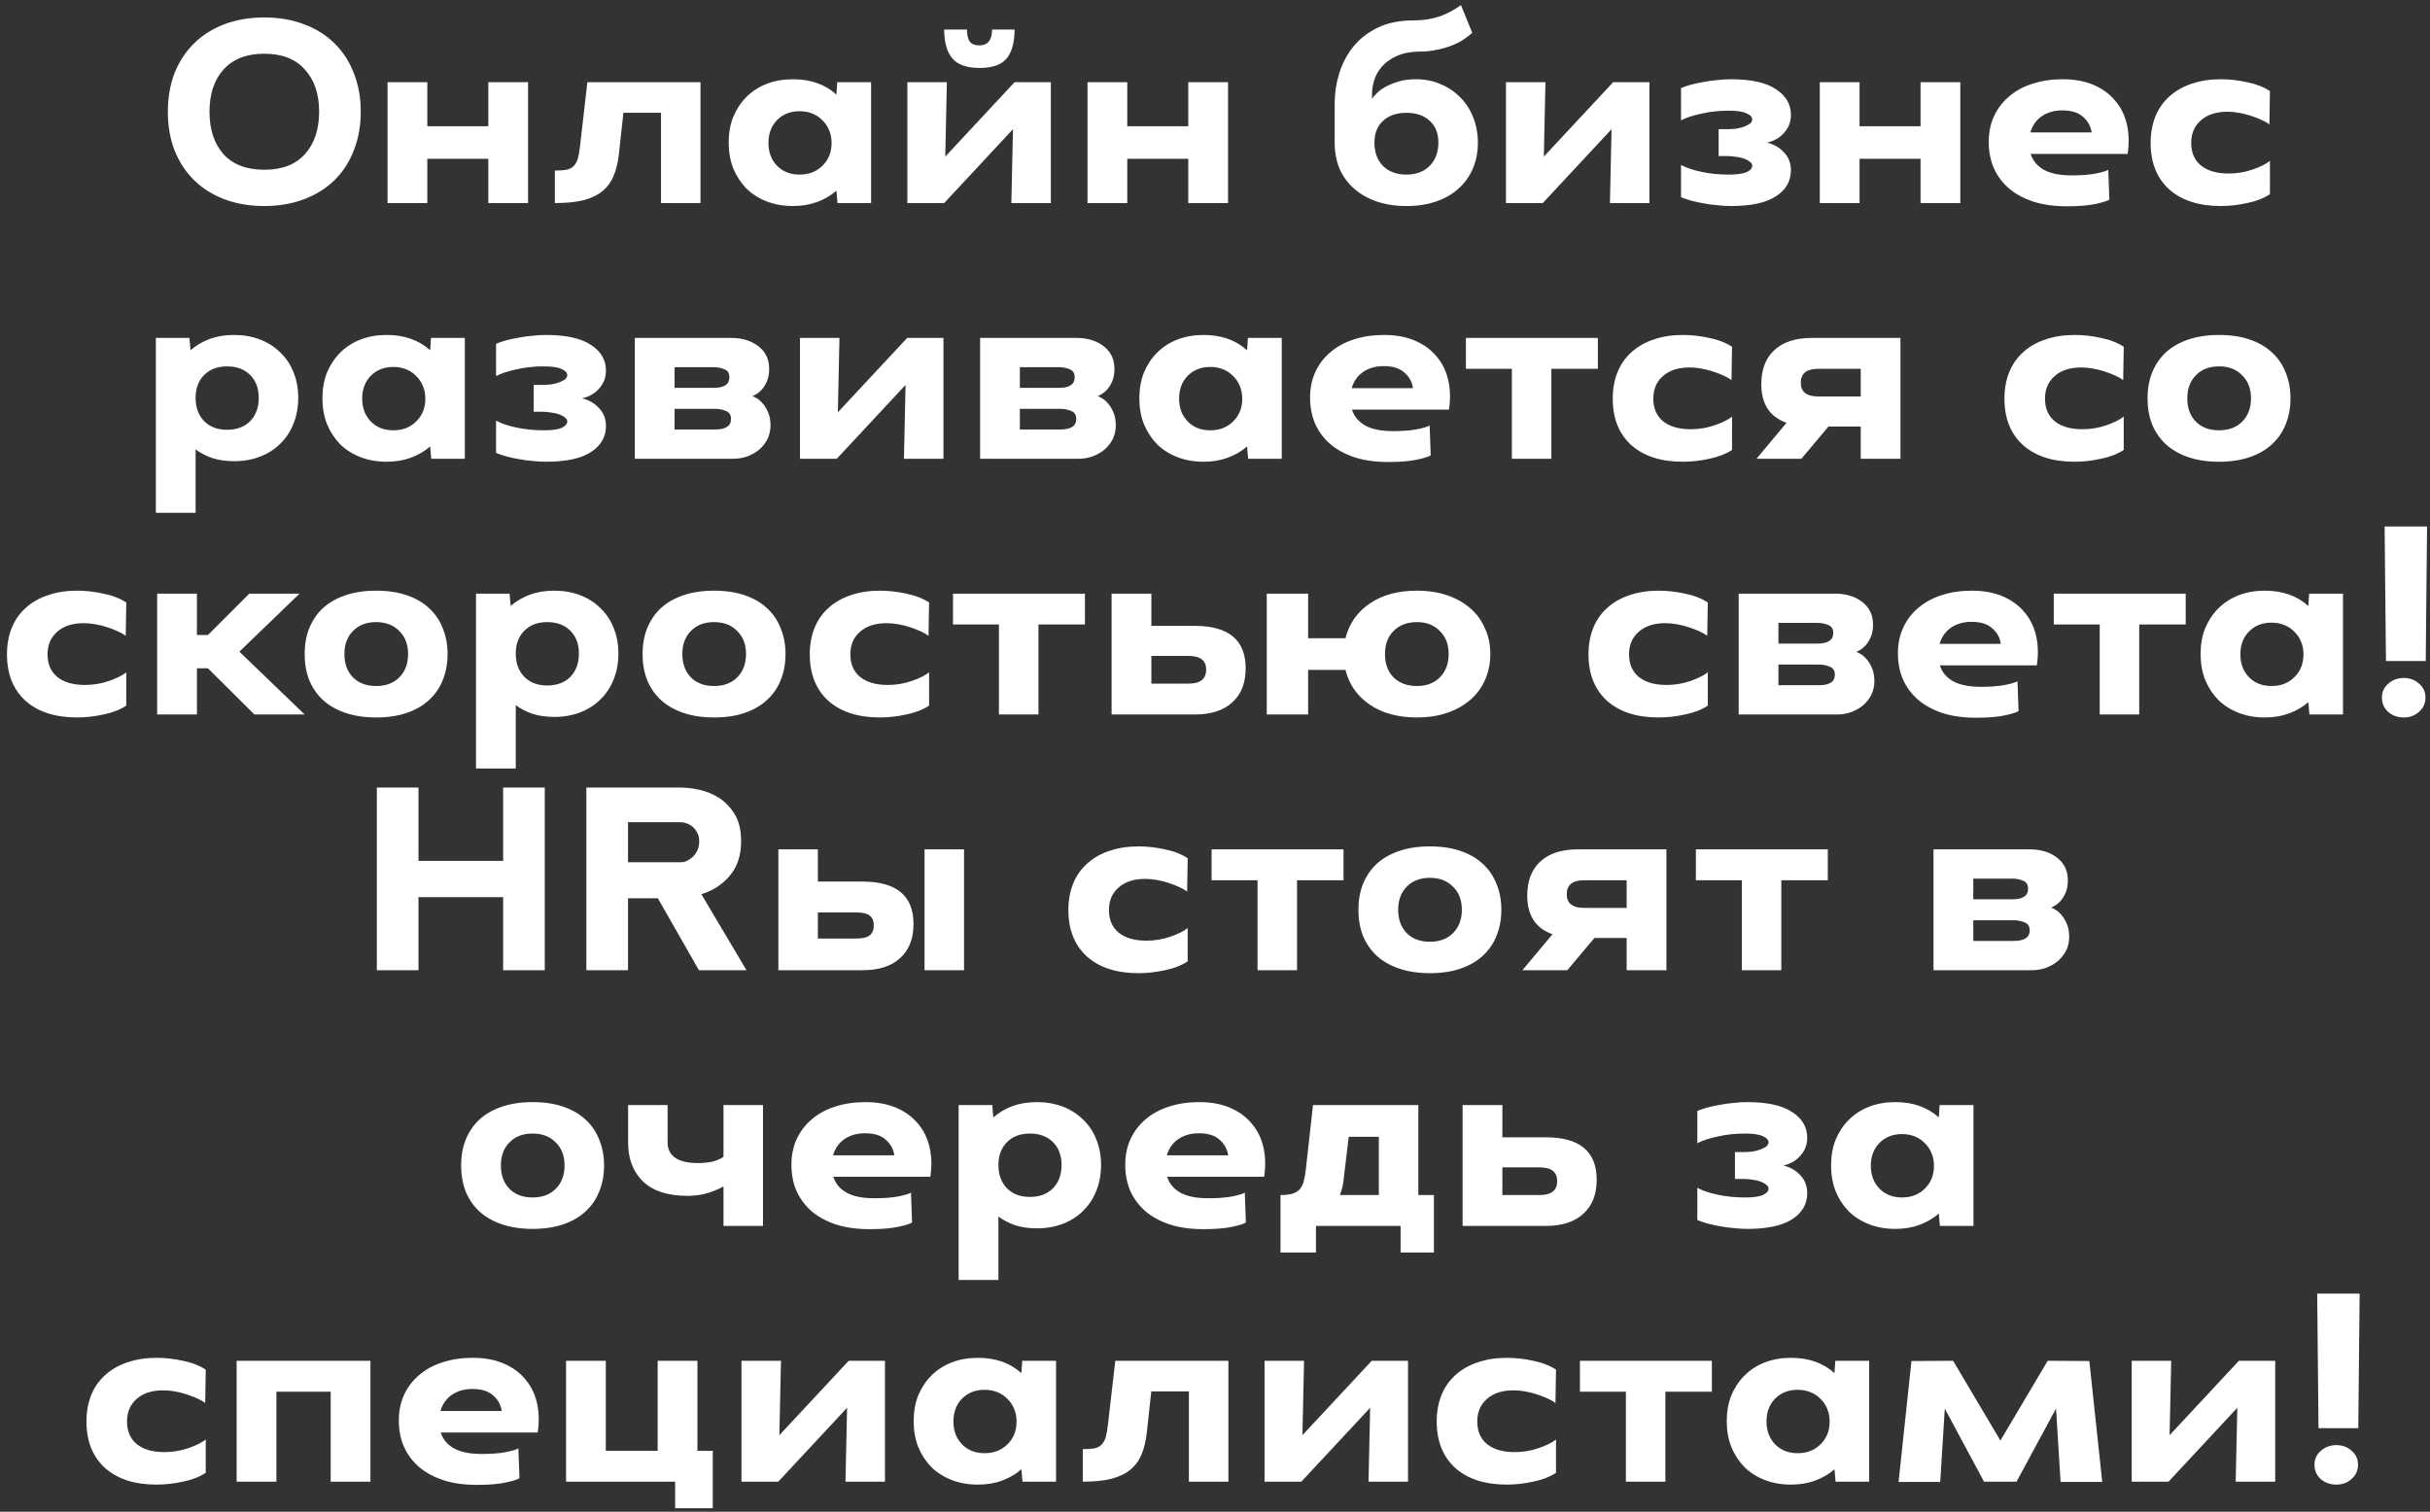 <?xml version="1.0" encoding="UTF-8"?> <svg xmlns="http://www.w3.org/2000/svg" width="323" height="201" viewBox="0 0 323 201" fill="none"><rect x="0" y="0" width="323" height="201" fill="#333333" stroke="none"/> <path d="M22.311 14.857C22.311 12.976 22.609 11.262 23.204 9.714C23.823 8.167 24.692 6.845 25.811 5.75C26.93 4.655 28.276 3.81 29.847 3.214C31.442 2.619 33.204 2.321 35.133 2.321C37.062 2.321 38.812 2.619 40.383 3.214C41.978 3.81 43.335 4.655 44.454 5.75C45.573 6.845 46.431 8.167 47.026 9.714C47.645 11.262 47.954 12.976 47.954 14.857C47.954 16.738 47.645 18.452 47.026 20C46.431 21.548 45.573 22.869 44.454 23.964C43.335 25.059 41.978 25.905 40.383 26.5C38.812 27.095 37.062 27.393 35.133 27.393C33.204 27.393 31.442 27.095 29.847 26.5C28.276 25.905 26.93 25.059 25.811 23.964C24.692 22.869 23.823 21.548 23.204 20C22.609 18.452 22.311 16.738 22.311 14.857ZM27.847 14.857C27.847 17.214 28.466 19.095 29.704 20.5C30.966 21.881 32.776 22.571 35.133 22.571C37.49 22.571 39.288 21.881 40.526 20.5C41.788 19.095 42.419 17.214 42.419 14.857C42.419 12.5 41.788 10.631 40.526 9.25C39.288 7.845 37.49 7.143 35.133 7.143C32.776 7.143 30.966 7.845 29.704 9.25C28.466 10.631 27.847 12.5 27.847 14.857ZM51.513 10.929H56.799V16.786H64.906V10.929H70.192V27H64.906V21.107H56.799V27H51.513V10.929ZM93.112 27H87.862V15H82.862L82.255 20.571C82.136 21.619 81.91 22.548 81.576 23.357C81.267 24.143 80.79 24.809 80.148 25.357C79.505 25.905 78.66 26.321 77.612 26.607C76.588 26.869 75.302 27 73.755 27V22.679C74.398 22.679 74.921 22.643 75.326 22.571C75.731 22.476 76.04 22.309 76.255 22.071C76.493 21.833 76.671 21.524 76.79 21.143C76.91 20.738 77.005 20.226 77.076 19.607L78.076 10.929H93.112V27ZM111.178 25.357C110.44 26 109.583 26.5 108.607 26.857C107.655 27.214 106.583 27.393 105.393 27.393C104.131 27.393 102.976 27.191 101.928 26.786C100.881 26.381 99.976 25.809 99.214 25.071C98.476 24.309 97.893 23.417 97.464 22.393C97.059 21.345 96.857 20.202 96.857 18.964C96.857 17.702 97.059 16.559 97.464 15.536C97.893 14.512 98.476 13.631 99.214 12.893C99.976 12.131 100.881 11.548 101.928 11.143C102.976 10.738 104.131 10.536 105.393 10.536C107.75 10.536 109.678 11.214 111.178 12.571L111.286 10.929H115.786V27H111.321L111.178 25.357ZM102.143 19C102.143 20.238 102.524 21.25 103.286 22.036C104.048 22.821 105.048 23.214 106.286 23.214C107.524 23.214 108.536 22.821 109.321 22.036C110.131 21.25 110.536 20.238 110.536 19C110.536 18.381 110.428 17.821 110.214 17.321C110 16.798 109.702 16.357 109.321 16C108.964 15.619 108.524 15.321 108 15.107C107.476 14.893 106.905 14.786 106.286 14.786C105.071 14.786 104.071 15.179 103.286 15.964C102.524 16.75 102.143 17.762 102.143 19ZM131.86 3.929H134.86C134.86 5.619 134.515 6.893 133.824 7.75C133.134 8.607 131.931 9.036 130.217 9.036C128.503 9.036 127.289 8.607 126.574 7.75C125.86 6.893 125.503 5.619 125.503 3.929H128.539C128.539 4.69 128.669 5.238 128.931 5.571C129.193 5.881 129.61 6.036 130.181 6.036C131.3 6.036 131.86 5.333 131.86 3.929ZM125.503 27H120.61V10.929H125.86L125.646 20.821L134.86 10.929H139.681V27H134.431L134.646 17.179L125.503 27ZM144.554 10.929H149.839V16.786H157.947V10.929H163.232V27H157.947V21.107H149.839V27H144.554V10.929ZM188.157 10.536C189.371 10.536 190.478 10.75 191.478 11.179C192.502 11.607 193.383 12.202 194.121 12.964C194.859 13.702 195.43 14.595 195.835 15.643C196.24 16.667 196.442 17.786 196.442 19C196.442 20.238 196.216 21.381 195.764 22.429C195.335 23.452 194.704 24.333 193.871 25.071C193.061 25.809 192.073 26.381 190.907 26.786C189.74 27.191 188.418 27.393 186.942 27.393C185.49 27.393 184.168 27.191 182.978 26.786C181.811 26.381 180.811 25.809 179.978 25.071C179.145 24.333 178.502 23.452 178.049 22.429C177.621 21.381 177.407 20.226 177.407 18.964V13.714C177.407 12.381 177.609 11.059 178.014 9.75C178.418 8.44 179.038 7.262 179.871 6.214C180.728 5.167 181.811 4.321 183.121 3.679C184.454 3.036 186.038 2.714 187.871 2.714C189.157 2.714 190.323 2.536 191.371 2.179C192.418 1.798 193.359 1.298 194.192 0.679L195.692 4.357C195.192 4.81 194.657 5.202 194.085 5.536C193.514 5.845 192.918 6.095 192.299 6.286C191.704 6.476 191.109 6.619 190.514 6.714C189.942 6.81 189.407 6.857 188.907 6.857C187.573 6.857 186.478 7.06 185.621 7.464C184.788 7.845 184.121 8.333 183.621 8.929C183.145 9.5 182.811 10.119 182.621 10.786C182.454 11.429 182.371 12 182.371 12.5V13.179C182.442 13.012 182.621 12.786 182.907 12.5C183.192 12.191 183.573 11.893 184.049 11.607C184.549 11.321 185.145 11.071 185.835 10.857C186.526 10.643 187.299 10.536 188.157 10.536ZM186.942 23.214C188.228 23.214 189.252 22.833 190.014 22.071C190.799 21.286 191.192 20.25 191.192 18.964C191.192 17.726 190.811 16.762 190.049 16.071C189.288 15.357 188.252 15 186.942 15C185.633 15 184.597 15.357 183.835 16.071C183.073 16.762 182.692 17.726 182.692 18.964C182.692 20.25 183.073 21.286 183.835 22.071C184.621 22.833 185.657 23.214 186.942 23.214ZM205.067 27H200.174V10.929H205.424L205.21 20.821L214.424 10.929H219.245V27H213.995L214.21 17.179L205.067 27ZM223.445 21.929C224.135 22.309 225.052 22.619 226.195 22.857C227.338 23.095 228.528 23.214 229.766 23.214C230.861 23.214 231.659 23.107 232.159 22.893C232.659 22.655 232.909 22.369 232.909 22.036C232.909 21.845 232.814 21.679 232.623 21.536C232.433 21.369 232.183 21.226 231.873 21.107C231.564 20.988 231.207 20.905 230.802 20.857C230.397 20.786 229.992 20.75 229.588 20.75H228.445V17.179H229.588C229.992 17.179 230.397 17.155 230.802 17.107C231.207 17.036 231.564 16.941 231.873 16.821C232.183 16.702 232.433 16.571 232.623 16.429C232.814 16.262 232.909 16.083 232.909 15.893C232.909 15.559 232.659 15.286 232.159 15.071C231.683 14.833 230.885 14.714 229.766 14.714C228.504 14.714 227.302 14.845 226.159 15.107C225.04 15.345 224.135 15.643 223.445 16V11.714C223.826 11.548 224.278 11.393 224.802 11.25C225.326 11.107 225.885 10.988 226.48 10.893C227.076 10.774 227.683 10.691 228.302 10.643C228.921 10.571 229.516 10.536 230.088 10.536C232.754 10.536 234.742 10.976 236.052 11.857C237.385 12.714 238.052 13.857 238.052 15.286C238.052 16.191 237.754 16.976 237.159 17.643C236.588 18.309 235.826 18.75 234.873 18.964C235.778 19.179 236.528 19.607 237.123 20.25C237.742 20.893 238.052 21.691 238.052 22.643C238.052 24.095 237.385 25.25 236.052 26.107C234.742 26.964 232.754 27.393 230.088 27.393C229.516 27.393 228.909 27.357 228.266 27.286C227.647 27.238 227.04 27.155 226.445 27.036C225.873 26.941 225.326 26.821 224.802 26.679C224.278 26.536 223.826 26.381 223.445 26.214V21.929ZM241.89 10.929H247.175V16.786H255.282V10.929H260.568V27H255.282V21.107H247.175V27H241.89V10.929ZM269.916 20.464C270.202 21.369 270.785 22.071 271.666 22.571C272.571 23.071 273.809 23.321 275.38 23.321C276.642 23.321 277.714 23.238 278.595 23.071C279.499 22.881 280.047 22.714 280.237 22.571L280.38 26.536C280.166 26.702 279.571 26.893 278.595 27.107C277.642 27.321 276.345 27.429 274.702 27.429C273.059 27.429 271.595 27.226 270.309 26.821C269.023 26.393 267.94 25.809 267.059 25.071C266.178 24.309 265.499 23.405 265.023 22.357C264.571 21.309 264.345 20.143 264.345 18.857C264.345 17.595 264.583 16.452 265.059 15.429C265.535 14.405 266.202 13.536 267.059 12.821C267.916 12.083 268.94 11.524 270.13 11.143C271.345 10.738 272.69 10.536 274.166 10.536C275.737 10.536 277.106 10.786 278.273 11.286C279.44 11.786 280.392 12.476 281.13 13.357C281.892 14.238 282.416 15.286 282.702 16.5C282.987 17.714 283.023 19.036 282.809 20.464H269.916ZM278.023 17.607C277.904 16.774 277.523 16.083 276.88 15.536C276.261 14.964 275.345 14.679 274.13 14.679C273.059 14.679 272.142 14.941 271.38 15.464C270.642 15.988 270.142 16.702 269.88 17.607H278.023ZM301.724 25.821C300.89 26.369 299.878 26.762 298.688 27C297.497 27.262 296.331 27.393 295.188 27.393C292.283 27.393 289.997 26.655 288.331 25.179C286.688 23.679 285.866 21.619 285.866 19C285.866 17.691 286.081 16.512 286.509 15.464C286.938 14.417 287.557 13.536 288.366 12.821C289.176 12.083 290.152 11.524 291.295 11.143C292.462 10.738 293.759 10.536 295.188 10.536C296.331 10.536 297.497 10.667 298.688 10.929C299.878 11.167 300.89 11.559 301.724 12.107L301.652 16.536C301.366 16.321 301.009 16.119 300.581 15.929C300.152 15.738 299.688 15.559 299.188 15.393C298.688 15.226 298.164 15.095 297.616 15C297.093 14.905 296.581 14.857 296.081 14.857C294.581 14.857 293.402 15.238 292.545 16C291.688 16.738 291.259 17.738 291.259 19C291.259 20.286 291.688 21.286 292.545 22C293.426 22.714 294.652 23.071 296.224 23.071C297.343 23.071 298.414 22.893 299.438 22.536C300.462 22.179 301.224 21.798 301.724 21.393V25.821ZM25.322 46.571C26.06 45.929 26.905 45.429 27.858 45.071C28.834 44.714 29.917 44.536 31.108 44.536C32.369 44.536 33.524 44.738 34.572 45.143C35.619 45.548 36.512 46.119 37.25 46.857C38.012 47.571 38.596 48.441 39 49.464C39.429 50.488 39.643 51.631 39.643 52.893C39.643 54.155 39.429 55.309 39 56.357C38.596 57.381 38.012 58.262 37.25 59C36.512 59.738 35.619 60.309 34.572 60.714C33.524 61.119 32.369 61.321 31.108 61.321C30.084 61.321 29.143 61.191 28.286 60.929C27.429 60.643 26.667 60.25 26 59.75V68.179H20.715V44.929H25.179L25.322 46.571ZM34.393 52.893C34.393 51.631 34.012 50.619 33.25 49.857C32.488 49.095 31.465 48.714 30.179 48.714C28.917 48.714 27.905 49.095 27.143 49.857C26.381 50.619 26 51.631 26 52.893C26 54.179 26.381 55.214 27.143 56C27.905 56.762 28.917 57.143 30.179 57.143C31.465 57.143 32.488 56.762 33.25 56C34.012 55.214 34.393 54.179 34.393 52.893ZM57.178 59.357C56.44 60 55.583 60.5 54.607 60.857C53.655 61.214 52.583 61.393 51.393 61.393C50.131 61.393 48.976 61.191 47.928 60.786C46.881 60.381 45.976 59.809 45.214 59.071C44.476 58.309 43.893 57.417 43.464 56.393C43.059 55.345 42.857 54.202 42.857 52.964C42.857 51.702 43.059 50.559 43.464 49.536C43.893 48.512 44.476 47.631 45.214 46.893C45.976 46.131 46.881 45.548 47.928 45.143C48.976 44.738 50.131 44.536 51.393 44.536C53.75 44.536 55.678 45.214 57.178 46.571L57.286 44.929H61.786V61H57.321L57.178 59.357ZM48.143 53C48.143 54.238 48.524 55.25 49.286 56.036C50.047 56.821 51.047 57.214 52.286 57.214C53.524 57.214 54.536 56.821 55.321 56.036C56.131 55.25 56.536 54.238 56.536 53C56.536 52.381 56.428 51.821 56.214 51.321C56 50.798 55.702 50.357 55.321 50C54.964 49.619 54.524 49.321 54 49.107C53.476 48.893 52.905 48.786 52.286 48.786C51.071 48.786 50.071 49.179 49.286 49.964C48.524 50.75 48.143 51.762 48.143 53ZM65.937 55.929C66.627 56.309 67.544 56.619 68.687 56.857C69.83 57.095 71.02 57.214 72.258 57.214C73.354 57.214 74.151 57.107 74.651 56.893C75.151 56.655 75.401 56.369 75.401 56.036C75.401 55.845 75.306 55.679 75.115 55.536C74.925 55.369 74.675 55.226 74.365 55.107C74.056 54.988 73.699 54.905 73.294 54.857C72.889 54.786 72.485 54.75 72.08 54.75H70.937V51.179H72.08C72.485 51.179 72.889 51.155 73.294 51.107C73.699 51.036 74.056 50.941 74.365 50.821C74.675 50.702 74.925 50.571 75.115 50.429C75.306 50.262 75.401 50.083 75.401 49.893C75.401 49.559 75.151 49.286 74.651 49.071C74.175 48.833 73.377 48.714 72.258 48.714C70.996 48.714 69.794 48.845 68.651 49.107C67.532 49.345 66.627 49.643 65.937 50V45.714C66.318 45.548 66.77 45.393 67.294 45.25C67.818 45.107 68.377 44.988 68.973 44.893C69.568 44.774 70.175 44.691 70.794 44.643C71.413 44.571 72.008 44.536 72.58 44.536C75.246 44.536 77.235 44.976 78.544 45.857C79.877 46.714 80.544 47.857 80.544 49.286C80.544 50.191 80.246 50.976 79.651 51.643C79.08 52.309 78.318 52.75 77.365 52.964C78.27 53.179 79.02 53.607 79.615 54.25C80.235 54.893 80.544 55.691 80.544 56.643C80.544 58.095 79.877 59.25 78.544 60.107C77.235 60.964 75.246 61.393 72.58 61.393C72.008 61.393 71.401 61.357 70.758 61.286C70.139 61.238 69.532 61.155 68.937 61.036C68.365 60.941 67.818 60.821 67.294 60.679C66.77 60.536 66.318 60.381 65.937 60.214V55.929ZM84.382 61V44.929H97.168C98.644 44.929 99.858 45.298 100.81 46.036C101.763 46.774 102.239 47.774 102.239 49.036C102.239 49.726 102.132 50.298 101.918 50.75C101.727 51.179 101.501 51.536 101.239 51.821C101.001 52.083 100.751 52.286 100.489 52.429C100.251 52.548 100.096 52.631 100.025 52.679C100.144 52.702 100.334 52.798 100.596 52.964C100.858 53.107 101.12 53.333 101.382 53.643C101.644 53.929 101.882 54.321 102.096 54.821C102.31 55.298 102.418 55.881 102.418 56.571C102.418 57.214 102.287 57.809 102.025 58.357C101.763 58.881 101.406 59.345 100.953 59.75C100.501 60.131 99.965 60.441 99.346 60.679C98.751 60.893 98.108 61 97.418 61H84.382ZM89.668 51.571H94.846C96.251 51.571 96.953 51.107 96.953 50.179C96.953 49.631 96.739 49.274 96.31 49.107C95.882 48.917 95.394 48.821 94.846 48.821H89.668V51.571ZM89.668 57.107H95.025C96.453 57.107 97.168 56.643 97.168 55.714C97.168 55.167 96.941 54.809 96.489 54.643C96.06 54.452 95.572 54.357 95.025 54.357H89.668V57.107ZM111.226 61H106.333V44.929H111.583L111.369 54.821L120.583 44.929H125.405V61H120.155L120.369 51.179L111.226 61ZM130.277 61V44.929H143.063C144.539 44.929 145.753 45.298 146.706 46.036C147.658 46.774 148.134 47.774 148.134 49.036C148.134 49.726 148.027 50.298 147.813 50.75C147.622 51.179 147.396 51.536 147.134 51.821C146.896 52.083 146.646 52.286 146.384 52.429C146.146 52.548 145.991 52.631 145.92 52.679C146.039 52.702 146.23 52.798 146.491 52.964C146.753 53.107 147.015 53.333 147.277 53.643C147.539 53.929 147.777 54.321 147.991 54.821C148.206 55.298 148.313 55.881 148.313 56.571C148.313 57.214 148.182 57.809 147.92 58.357C147.658 58.881 147.301 59.345 146.849 59.75C146.396 60.131 145.86 60.441 145.241 60.679C144.646 60.893 144.003 61 143.313 61H130.277ZM135.563 51.571H140.741C142.146 51.571 142.849 51.107 142.849 50.179C142.849 49.631 142.634 49.274 142.206 49.107C141.777 48.917 141.289 48.821 140.741 48.821H135.563V51.571ZM135.563 57.107H140.92C142.349 57.107 143.063 56.643 143.063 55.714C143.063 55.167 142.837 54.809 142.384 54.643C141.956 54.452 141.468 54.357 140.92 54.357H135.563V57.107ZM165.764 59.357C165.026 60 164.169 60.5 163.193 60.857C162.241 61.214 161.169 61.393 159.979 61.393C158.717 61.393 157.562 61.191 156.514 60.786C155.467 60.381 154.562 59.809 153.8 59.071C153.062 58.309 152.479 57.417 152.05 56.393C151.645 55.345 151.443 54.202 151.443 52.964C151.443 51.702 151.645 50.559 152.05 49.536C152.479 48.512 153.062 47.631 153.8 46.893C154.562 46.131 155.467 45.548 156.514 45.143C157.562 44.738 158.717 44.536 159.979 44.536C162.336 44.536 164.264 45.214 165.764 46.571L165.872 44.929H170.372V61H165.907L165.764 59.357ZM156.729 53C156.729 54.238 157.11 55.25 157.872 56.036C158.633 56.821 159.633 57.214 160.872 57.214C162.11 57.214 163.122 56.821 163.907 56.036C164.717 55.25 165.122 54.238 165.122 53C165.122 52.381 165.014 51.821 164.8 51.321C164.586 50.798 164.288 50.357 163.907 50C163.55 49.619 163.11 49.321 162.586 49.107C162.062 48.893 161.491 48.786 160.872 48.786C159.657 48.786 158.657 49.179 157.872 49.964C157.11 50.75 156.729 51.762 156.729 53ZM179.708 54.464C179.994 55.369 180.577 56.071 181.458 56.571C182.363 57.071 183.601 57.321 185.172 57.321C186.434 57.321 187.506 57.238 188.387 57.071C189.291 56.881 189.839 56.714 190.03 56.571L190.172 60.536C189.958 60.702 189.363 60.893 188.387 61.107C187.434 61.321 186.137 61.429 184.494 61.429C182.851 61.429 181.387 61.226 180.101 60.821C178.815 60.393 177.732 59.809 176.851 59.071C175.97 58.309 175.291 57.405 174.815 56.357C174.363 55.309 174.137 54.143 174.137 52.857C174.137 51.595 174.375 50.452 174.851 49.429C175.327 48.405 175.994 47.536 176.851 46.821C177.708 46.083 178.732 45.524 179.922 45.143C181.137 44.738 182.482 44.536 183.958 44.536C185.53 44.536 186.899 44.786 188.065 45.286C189.232 45.786 190.184 46.476 190.922 47.357C191.684 48.238 192.208 49.286 192.494 50.5C192.78 51.714 192.815 53.036 192.601 54.464H179.708ZM187.815 51.607C187.696 50.774 187.315 50.083 186.672 49.536C186.053 48.964 185.137 48.679 183.922 48.679C182.851 48.679 181.934 48.941 181.172 49.464C180.434 49.988 179.934 50.702 179.672 51.607H187.815ZM200.961 49.036H194.854V44.929H212.39V49.036H206.211V61H200.961V49.036ZM230.225 59.821C229.392 60.369 228.38 60.762 227.189 61C225.999 61.262 224.832 61.393 223.689 61.393C220.785 61.393 218.499 60.655 216.832 59.179C215.189 57.679 214.368 55.619 214.368 53C214.368 51.691 214.582 50.512 215.011 49.464C215.439 48.417 216.058 47.536 216.868 46.821C217.677 46.083 218.654 45.524 219.797 45.143C220.963 44.738 222.261 44.536 223.689 44.536C224.832 44.536 225.999 44.667 227.189 44.929C228.38 45.167 229.392 45.559 230.225 46.107L230.154 50.536C229.868 50.321 229.511 50.119 229.082 49.929C228.654 49.738 228.189 49.559 227.689 49.393C227.189 49.226 226.666 49.095 226.118 49C225.594 48.905 225.082 48.857 224.582 48.857C223.082 48.857 221.904 49.238 221.047 50C220.189 50.738 219.761 51.738 219.761 53C219.761 54.286 220.189 55.286 221.047 56C221.927 56.714 223.154 57.071 224.725 57.071C225.844 57.071 226.916 56.893 227.939 56.536C228.963 56.179 229.725 55.798 230.225 55.393V59.821ZM252.615 61H247.33V56.714H243.044L239.437 61H233.472L237.472 56.214C235.234 55.429 234.115 53.714 234.115 51.071C234.115 49.119 234.699 47.607 235.865 46.536C237.032 45.464 238.699 44.929 240.865 44.929H252.615V61ZM247.33 49.036H241.687C240.139 49.036 239.365 49.655 239.365 50.893C239.365 52.107 240.139 52.714 241.687 52.714H247.33V49.036ZM282.291 59.821C281.457 60.369 280.445 60.762 279.255 61C278.065 61.262 276.898 61.393 275.755 61.393C272.85 61.393 270.565 60.655 268.898 59.179C267.255 57.679 266.434 55.619 266.434 53C266.434 51.691 266.648 50.512 267.076 49.464C267.505 48.417 268.124 47.536 268.934 46.821C269.743 46.083 270.719 45.524 271.862 45.143C273.029 44.738 274.326 44.536 275.755 44.536C276.898 44.536 278.065 44.667 279.255 44.929C280.445 45.167 281.457 45.559 282.291 46.107L282.219 50.536C281.934 50.321 281.576 50.119 281.148 49.929C280.719 49.738 280.255 49.559 279.755 49.393C279.255 49.226 278.731 49.095 278.184 49C277.66 48.905 277.148 48.857 276.648 48.857C275.148 48.857 273.969 49.238 273.112 50C272.255 50.738 271.826 51.738 271.826 53C271.826 54.286 272.255 55.286 273.112 56C273.993 56.714 275.219 57.071 276.791 57.071C277.91 57.071 278.981 56.893 280.005 56.536C281.029 56.179 281.791 55.798 282.291 55.393V59.821ZM304.455 52.964C304.455 54.226 304.241 55.381 303.813 56.429C303.408 57.452 302.801 58.333 301.991 59.071C301.205 59.809 300.217 60.381 299.027 60.786C297.86 61.191 296.503 61.393 294.955 61.393C293.432 61.393 292.074 61.191 290.884 60.786C289.694 60.381 288.694 59.809 287.884 59.071C287.098 58.333 286.491 57.452 286.063 56.429C285.658 55.381 285.455 54.226 285.455 52.964C285.455 51.702 285.658 50.559 286.063 49.536C286.491 48.488 287.098 47.595 287.884 46.857C288.694 46.119 289.694 45.548 290.884 45.143C292.074 44.738 293.432 44.536 294.955 44.536C296.503 44.536 297.86 44.738 299.027 45.143C300.217 45.548 301.205 46.119 301.991 46.857C302.801 47.595 303.408 48.488 303.813 49.536C304.241 50.559 304.455 51.702 304.455 52.964ZM299.205 52.964C299.205 51.679 298.813 50.655 298.027 49.893C297.265 49.107 296.241 48.714 294.955 48.714C293.67 48.714 292.646 49.107 291.884 49.893C291.122 50.655 290.741 51.679 290.741 52.964C290.741 54.25 291.122 55.286 291.884 56.071C292.646 56.833 293.67 57.214 294.955 57.214C296.241 57.214 297.265 56.833 298.027 56.071C298.813 55.286 299.205 54.25 299.205 52.964ZM16.784 93.821C15.95 94.369 14.938 94.762 13.748 95C12.557 95.262 11.391 95.393 10.248 95.393C7.343 95.393 5.058 94.655 3.391 93.179C1.748 91.679 0.927 89.619 0.927 87C0.927 85.691 1.141 84.512 1.569 83.464C1.998 82.417 2.617 81.536 3.427 80.821C4.236 80.083 5.212 79.524 6.355 79.143C7.522 78.738 8.819 78.536 10.248 78.536C11.391 78.536 12.557 78.667 13.748 78.929C14.938 79.167 15.95 79.559 16.784 80.107L16.712 84.536C16.427 84.321 16.069 84.119 15.641 83.929C15.212 83.738 14.748 83.559 14.248 83.393C13.748 83.226 13.224 83.095 12.677 83C12.153 82.905 11.641 82.857 11.141 82.857C9.641 82.857 8.462 83.238 7.605 84C6.748 84.738 6.319 85.738 6.319 87C6.319 88.286 6.748 89.286 7.605 90C8.486 90.714 9.712 91.071 11.284 91.071C12.403 91.071 13.474 90.893 14.498 90.536C15.522 90.179 16.284 89.798 16.784 89.393V93.821ZM26.176 95H20.89V78.929H26.176V84.429H27.64L33.14 78.929H39.819L31.819 86.643L40.498 95H33.819L27.64 88.857H26.176V95ZM59.494 86.964C59.494 88.226 59.279 89.381 58.851 90.429C58.446 91.452 57.839 92.333 57.029 93.071C56.244 93.809 55.256 94.381 54.065 94.786C52.898 95.191 51.541 95.393 49.994 95.393C48.47 95.393 47.113 95.191 45.922 94.786C44.732 94.381 43.732 93.809 42.922 93.071C42.137 92.333 41.529 91.452 41.101 90.429C40.696 89.381 40.494 88.226 40.494 86.964C40.494 85.702 40.696 84.559 41.101 83.536C41.529 82.488 42.137 81.595 42.922 80.857C43.732 80.119 44.732 79.548 45.922 79.143C47.113 78.738 48.47 78.536 49.994 78.536C51.541 78.536 52.898 78.738 54.065 79.143C55.256 79.548 56.244 80.119 57.029 80.857C57.839 81.595 58.446 82.488 58.851 83.536C59.279 84.559 59.494 85.702 59.494 86.964ZM54.244 86.964C54.244 85.679 53.851 84.655 53.065 83.893C52.303 83.107 51.279 82.714 49.994 82.714C48.708 82.714 47.684 83.107 46.922 83.893C46.16 84.655 45.779 85.679 45.779 86.964C45.779 88.25 46.16 89.286 46.922 90.071C47.684 90.833 48.708 91.214 49.994 91.214C51.279 91.214 52.303 90.833 53.065 90.071C53.851 89.286 54.244 88.25 54.244 86.964ZM67.877 80.571C68.615 79.929 69.461 79.429 70.413 79.071C71.389 78.714 72.472 78.536 73.663 78.536C74.925 78.536 76.08 78.738 77.127 79.143C78.175 79.548 79.068 80.119 79.806 80.857C80.568 81.571 81.151 82.441 81.556 83.464C81.984 84.488 82.199 85.631 82.199 86.893C82.199 88.155 81.984 89.309 81.556 90.357C81.151 91.381 80.568 92.262 79.806 93C79.068 93.738 78.175 94.309 77.127 94.714C76.08 95.119 74.925 95.321 73.663 95.321C72.639 95.321 71.699 95.191 70.841 94.929C69.984 94.643 69.222 94.25 68.556 93.75V102.179H63.27V78.929H67.734L67.877 80.571ZM76.949 86.893C76.949 85.631 76.568 84.619 75.806 83.857C75.044 83.095 74.02 82.714 72.734 82.714C71.472 82.714 70.461 83.095 69.699 83.857C68.937 84.619 68.556 85.631 68.556 86.893C68.556 88.179 68.937 89.214 69.699 90C70.461 90.762 71.472 91.143 72.734 91.143C74.02 91.143 75.044 90.762 75.806 90C76.568 89.214 76.949 88.179 76.949 86.893ZM104.412 86.964C104.412 88.226 104.198 89.381 103.77 90.429C103.365 91.452 102.758 92.333 101.948 93.071C101.162 93.809 100.174 94.381 98.984 94.786C97.817 95.191 96.46 95.393 94.912 95.393C93.389 95.393 92.031 95.191 90.841 94.786C89.651 94.381 88.651 93.809 87.841 93.071C87.055 92.333 86.448 91.452 86.02 90.429C85.615 89.381 85.412 88.226 85.412 86.964C85.412 85.702 85.615 84.559 86.02 83.536C86.448 82.488 87.055 81.595 87.841 80.857C88.651 80.119 89.651 79.548 90.841 79.143C92.031 78.738 93.389 78.536 94.912 78.536C96.46 78.536 97.817 78.738 98.984 79.143C100.174 79.548 101.162 80.119 101.948 80.857C102.758 81.595 103.365 82.488 103.77 83.536C104.198 84.559 104.412 85.702 104.412 86.964ZM99.162 86.964C99.162 85.679 98.77 84.655 97.984 83.893C97.222 83.107 96.198 82.714 94.912 82.714C93.627 82.714 92.603 83.107 91.841 83.893C91.079 84.655 90.698 85.679 90.698 86.964C90.698 88.25 91.079 89.286 91.841 90.071C92.603 90.833 93.627 91.214 94.912 91.214C96.198 91.214 97.222 90.833 97.984 90.071C98.77 89.286 99.162 88.25 99.162 86.964ZM123.495 93.821C122.661 94.369 121.649 94.762 120.459 95C119.268 95.262 118.102 95.393 116.959 95.393C114.054 95.393 111.768 94.655 110.102 93.179C108.459 91.679 107.637 89.619 107.637 87C107.637 85.691 107.852 84.512 108.28 83.464C108.709 82.417 109.328 81.536 110.137 80.821C110.947 80.083 111.923 79.524 113.066 79.143C114.233 78.738 115.53 78.536 116.959 78.536C118.102 78.536 119.268 78.667 120.459 78.929C121.649 79.167 122.661 79.559 123.495 80.107L123.423 84.536C123.137 84.321 122.78 84.119 122.352 83.929C121.923 83.738 121.459 83.559 120.959 83.393C120.459 83.226 119.935 83.095 119.387 83C118.864 82.905 118.352 82.857 117.852 82.857C116.352 82.857 115.173 83.238 114.316 84C113.459 84.738 113.03 85.738 113.03 87C113.03 88.286 113.459 89.286 114.316 90C115.197 90.714 116.423 91.071 117.995 91.071C119.114 91.071 120.185 90.893 121.209 90.536C122.233 90.179 122.995 89.798 123.495 89.393V93.821ZM132.782 83.036H126.675V78.929H144.211V83.036H138.032V95H132.782V83.036ZM147.756 78.929H153.042V83.214H158.792C163.316 83.214 165.577 85.095 165.577 88.857C165.577 90.809 164.982 92.321 163.792 93.393C162.625 94.464 160.958 95 158.792 95H147.756V78.929ZM158.006 90.893C159.554 90.893 160.327 90.274 160.327 89.036C160.327 87.821 159.554 87.214 158.006 87.214H153.042V90.893H158.006ZM168.379 95V78.929H173.879V84.857H178.844C179.32 82.929 180.391 81.393 182.058 80.25C183.725 79.107 185.82 78.536 188.344 78.536C189.82 78.536 191.153 78.738 192.344 79.143C193.534 79.548 194.558 80.119 195.415 80.857C196.272 81.595 196.927 82.488 197.379 83.536C197.856 84.559 198.094 85.702 198.094 86.964C198.094 88.226 197.856 89.381 197.379 90.429C196.927 91.452 196.272 92.333 195.415 93.071C194.558 93.809 193.534 94.381 192.344 94.786C191.153 95.191 189.82 95.393 188.344 95.393C185.82 95.393 183.725 94.821 182.058 93.679C180.391 92.536 179.32 91 178.844 89.071H173.879V95H168.379ZM192.558 86.964C192.558 85.679 192.165 84.655 191.379 83.893C190.618 83.107 189.606 82.714 188.344 82.714C187.058 82.714 186.022 83.107 185.237 83.893C184.475 84.655 184.094 85.679 184.094 86.964C184.094 88.25 184.475 89.286 185.237 90.071C186.022 90.833 187.058 91.214 188.344 91.214C189.606 91.214 190.618 90.833 191.379 90.071C192.165 89.286 192.558 88.25 192.558 86.964ZM227.002 93.821C226.169 94.369 225.157 94.762 223.967 95C222.776 95.262 221.61 95.393 220.467 95.393C217.562 95.393 215.276 94.655 213.61 93.179C211.967 91.679 211.145 89.619 211.145 87C211.145 85.691 211.36 84.512 211.788 83.464C212.217 82.417 212.836 81.536 213.645 80.821C214.455 80.083 215.431 79.524 216.574 79.143C217.741 78.738 219.038 78.536 220.467 78.536C221.61 78.536 222.776 78.667 223.967 78.929C225.157 79.167 226.169 79.559 227.002 80.107L226.931 84.536C226.645 84.321 226.288 84.119 225.86 83.929C225.431 83.738 224.967 83.559 224.467 83.393C223.967 83.226 223.443 83.095 222.895 83C222.371 82.905 221.86 82.857 221.36 82.857C219.86 82.857 218.681 83.238 217.824 84C216.967 84.738 216.538 85.738 216.538 87C216.538 88.286 216.967 89.286 217.824 90C218.705 90.714 219.931 91.071 221.502 91.071C222.622 91.071 223.693 90.893 224.717 90.536C225.741 90.179 226.502 89.798 227.002 89.393V93.821ZM231.109 95V78.929H243.895C245.371 78.929 246.585 79.298 247.538 80.036C248.49 80.774 248.966 81.774 248.966 83.036C248.966 83.726 248.859 84.298 248.645 84.75C248.454 85.179 248.228 85.536 247.966 85.821C247.728 86.083 247.478 86.286 247.216 86.429C246.978 86.548 246.823 86.631 246.752 86.679C246.871 86.702 247.062 86.798 247.323 86.964C247.585 87.107 247.847 87.333 248.109 87.643C248.371 87.929 248.609 88.321 248.823 88.821C249.038 89.298 249.145 89.881 249.145 90.571C249.145 91.214 249.014 91.809 248.752 92.357C248.49 92.881 248.133 93.345 247.681 93.75C247.228 94.131 246.692 94.441 246.073 94.679C245.478 94.893 244.835 95 244.145 95H231.109ZM236.395 85.571H241.573C242.978 85.571 243.681 85.107 243.681 84.179C243.681 83.631 243.466 83.274 243.038 83.107C242.609 82.917 242.121 82.821 241.573 82.821H236.395V85.571ZM236.395 91.107H241.752C243.181 91.107 243.895 90.643 243.895 89.714C243.895 89.167 243.669 88.809 243.216 88.643C242.788 88.452 242.3 88.357 241.752 88.357H236.395V91.107ZM257.846 88.464C258.132 89.369 258.715 90.071 259.596 90.571C260.501 91.071 261.739 91.321 263.311 91.321C264.573 91.321 265.644 91.238 266.525 91.071C267.43 90.881 267.977 90.714 268.168 90.571L268.311 94.536C268.096 94.702 267.501 94.893 266.525 95.107C265.573 95.321 264.275 95.429 262.632 95.429C260.989 95.429 259.525 95.226 258.239 94.821C256.954 94.393 255.87 93.809 254.989 93.071C254.108 92.309 253.43 91.405 252.954 90.357C252.501 89.309 252.275 88.143 252.275 86.857C252.275 85.595 252.513 84.452 252.989 83.429C253.465 82.405 254.132 81.536 254.989 80.821C255.846 80.083 256.87 79.524 258.061 79.143C259.275 78.738 260.62 78.536 262.096 78.536C263.668 78.536 265.037 78.786 266.204 79.286C267.37 79.786 268.323 80.476 269.061 81.357C269.823 82.238 270.346 83.286 270.632 84.5C270.918 85.714 270.954 87.036 270.739 88.464H257.846ZM265.954 85.607C265.835 84.774 265.454 84.083 264.811 83.536C264.192 82.964 263.275 82.679 262.061 82.679C260.989 82.679 260.073 82.941 259.311 83.464C258.573 83.988 258.073 84.702 257.811 85.607H265.954ZM279.099 83.036H272.992V78.929H290.528V83.036H284.349V95H279.099V83.036ZM306.828 93.357C306.09 94 305.232 94.5 304.256 94.857C303.304 95.214 302.232 95.393 301.042 95.393C299.78 95.393 298.625 95.191 297.578 94.786C296.53 94.381 295.625 93.809 294.863 93.071C294.125 92.309 293.542 91.417 293.113 90.393C292.709 89.345 292.506 88.202 292.506 86.964C292.506 85.702 292.709 84.559 293.113 83.536C293.542 82.512 294.125 81.631 294.863 80.893C295.625 80.131 296.53 79.548 297.578 79.143C298.625 78.738 299.78 78.536 301.042 78.536C303.399 78.536 305.328 79.214 306.828 80.571L306.935 78.929H311.435V95H306.971L306.828 93.357ZM297.792 87C297.792 88.238 298.173 89.25 298.935 90.036C299.697 90.821 300.697 91.214 301.935 91.214C303.173 91.214 304.185 90.821 304.971 90.036C305.78 89.25 306.185 88.238 306.185 87C306.185 86.381 306.078 85.821 305.863 85.321C305.649 84.798 305.351 84.357 304.971 84C304.613 83.619 304.173 83.321 303.649 83.107C303.125 82.893 302.554 82.786 301.935 82.786C300.721 82.786 299.721 83.179 298.935 83.964C298.173 84.75 297.792 85.762 297.792 87ZM316.968 70H322.611L322.432 87.893H317.146L316.968 70ZM316.611 92.75C316.611 91.988 316.896 91.369 317.468 90.893C318.039 90.393 318.718 90.143 319.504 90.143C320.313 90.143 320.992 90.393 321.539 90.893C322.111 91.369 322.396 91.988 322.396 92.75C322.396 93.512 322.111 94.143 321.539 94.643C320.992 95.143 320.313 95.393 319.504 95.393C318.718 95.393 318.039 95.155 317.468 94.679C316.896 94.179 316.611 93.536 316.611 92.75ZM50.09 104.714H55.626V114.464H66.876V104.714H72.412V129H66.876V119.286H55.626V129H50.09V104.714ZM77.94 129V104.714H90.476C91.19 104.714 92 104.81 92.904 105C93.833 105.19 94.714 105.548 95.547 106.071C96.38 106.595 97.083 107.321 97.654 108.25C98.226 109.179 98.511 110.381 98.511 111.857C98.511 113.714 98.011 115.238 97.011 116.429C96.035 117.595 94.773 118.417 93.226 118.893L99.226 129H92.904L87.44 119.429H83.476V129H77.94ZM83.476 114.643H90.547C90.738 114.643 90.964 114.595 91.226 114.5C91.488 114.381 91.75 114.214 92.011 114C92.273 113.762 92.488 113.476 92.654 113.143C92.845 112.786 92.94 112.357 92.94 111.857C92.94 111.381 92.845 110.988 92.654 110.679C92.488 110.345 92.273 110.083 92.011 109.893C91.75 109.679 91.488 109.536 91.226 109.464C90.964 109.369 90.738 109.321 90.547 109.321H83.476V114.643ZM103.463 112.929H108.713V117.214H114.642C119.165 117.214 121.427 119.095 121.427 122.857C121.427 124.81 120.832 126.321 119.642 127.393C118.475 128.464 116.808 129 114.642 129H103.463V112.929ZM122.892 112.929H128.142V129H122.892V112.929ZM113.856 124.786C114.642 124.786 115.213 124.655 115.57 124.393C115.951 124.107 116.142 123.655 116.142 123.036C116.142 122.417 115.951 121.976 115.57 121.714C115.213 121.452 114.642 121.321 113.856 121.321H108.713V124.786H113.856ZM157.867 127.821C157.034 128.369 156.022 128.762 154.832 129C153.641 129.262 152.474 129.393 151.332 129.393C148.427 129.393 146.141 128.655 144.474 127.179C142.832 125.679 142.01 123.619 142.01 121C142.01 119.69 142.224 118.512 142.653 117.464C143.082 116.417 143.701 115.536 144.51 114.821C145.32 114.083 146.296 113.524 147.439 113.143C148.605 112.738 149.903 112.536 151.332 112.536C152.474 112.536 153.641 112.667 154.832 112.929C156.022 113.167 157.034 113.56 157.867 114.107L157.796 118.536C157.51 118.321 157.153 118.119 156.724 117.929C156.296 117.738 155.832 117.56 155.332 117.393C154.832 117.226 154.308 117.095 153.76 117C153.236 116.905 152.724 116.857 152.224 116.857C150.724 116.857 149.546 117.238 148.689 118C147.832 118.738 147.403 119.738 147.403 121C147.403 122.286 147.832 123.286 148.689 124C149.57 124.714 150.796 125.071 152.367 125.071C153.486 125.071 154.558 124.893 155.582 124.536C156.605 124.179 157.367 123.798 157.867 123.393V127.821ZM167.155 117.036H161.048V112.929H178.583V117.036H172.405V129H167.155V117.036ZM199.562 120.964C199.562 122.226 199.347 123.381 198.919 124.429C198.514 125.452 197.907 126.333 197.097 127.071C196.312 127.81 195.324 128.381 194.133 128.786C192.966 129.19 191.609 129.393 190.062 129.393C188.538 129.393 187.181 129.19 185.99 128.786C184.8 128.381 183.8 127.81 182.99 127.071C182.205 126.333 181.597 125.452 181.169 124.429C180.764 123.381 180.562 122.226 180.562 120.964C180.562 119.702 180.764 118.56 181.169 117.536C181.597 116.488 182.205 115.595 182.99 114.857C183.8 114.119 184.8 113.548 185.99 113.143C187.181 112.738 188.538 112.536 190.062 112.536C191.609 112.536 192.966 112.738 194.133 113.143C195.324 113.548 196.312 114.119 197.097 114.857C197.907 115.595 198.514 116.488 198.919 117.536C199.347 118.56 199.562 119.702 199.562 120.964ZM194.312 120.964C194.312 119.679 193.919 118.655 193.133 117.893C192.371 117.107 191.347 116.714 190.062 116.714C188.776 116.714 187.752 117.107 186.99 117.893C186.228 118.655 185.847 119.679 185.847 120.964C185.847 122.25 186.228 123.286 186.99 124.071C187.752 124.833 188.776 125.214 190.062 125.214C191.347 125.214 192.371 124.833 193.133 124.071C193.919 123.286 194.312 122.25 194.312 120.964ZM221.504 129H216.219V124.714H211.933L208.326 129H202.361L206.361 124.214C204.123 123.429 203.004 121.714 203.004 119.071C203.004 117.119 203.588 115.607 204.754 114.536C205.921 113.464 207.588 112.929 209.754 112.929H221.504V129ZM216.219 117.036H210.576C209.028 117.036 208.254 117.655 208.254 118.893C208.254 120.107 209.028 120.714 210.576 120.714H216.219V117.036ZM231.525 117.036H225.418V112.929H242.954V117.036H236.775V129H231.525V117.036ZM257.005 129V112.929H269.791C271.267 112.929 272.481 113.298 273.434 114.036C274.386 114.774 274.862 115.774 274.862 117.036C274.862 117.726 274.755 118.298 274.541 118.75C274.35 119.179 274.124 119.536 273.862 119.821C273.624 120.083 273.374 120.286 273.112 120.429C272.874 120.548 272.72 120.631 272.648 120.679C272.767 120.702 272.958 120.798 273.22 120.964C273.481 121.107 273.743 121.333 274.005 121.643C274.267 121.929 274.505 122.321 274.72 122.821C274.934 123.298 275.041 123.881 275.041 124.571C275.041 125.214 274.91 125.81 274.648 126.357C274.386 126.881 274.029 127.345 273.577 127.75C273.124 128.131 272.589 128.44 271.97 128.679C271.374 128.893 270.731 129 270.041 129H257.005ZM262.291 119.571H267.47C268.874 119.571 269.577 119.107 269.577 118.179C269.577 117.631 269.362 117.274 268.934 117.107C268.505 116.917 268.017 116.821 267.47 116.821H262.291V119.571ZM262.291 125.107H267.648C269.077 125.107 269.791 124.643 269.791 123.714C269.791 123.167 269.565 122.81 269.112 122.643C268.684 122.452 268.196 122.357 267.648 122.357H262.291V125.107ZM80.293 154.964C80.293 156.226 80.079 157.381 79.65 158.429C79.245 159.452 78.638 160.333 77.829 161.071C77.043 161.81 76.055 162.381 74.864 162.786C73.698 163.19 72.341 163.393 70.793 163.393C69.269 163.393 67.912 163.19 66.722 162.786C65.531 162.381 64.531 161.81 63.721 161.071C62.936 160.333 62.329 159.452 61.9 158.429C61.495 157.381 61.293 156.226 61.293 154.964C61.293 153.702 61.495 152.56 61.9 151.536C62.329 150.488 62.936 149.595 63.721 148.857C64.531 148.119 65.531 147.548 66.722 147.143C67.912 146.738 69.269 146.536 70.793 146.536C72.341 146.536 73.698 146.738 74.864 147.143C76.055 147.548 77.043 148.119 77.829 148.857C78.638 149.595 79.245 150.488 79.65 151.536C80.079 152.56 80.293 153.702 80.293 154.964ZM75.043 154.964C75.043 153.679 74.65 152.655 73.864 151.893C73.103 151.107 72.079 150.714 70.793 150.714C69.507 150.714 68.483 151.107 67.722 151.893C66.96 152.655 66.579 153.679 66.579 154.964C66.579 156.25 66.96 157.286 67.722 158.071C68.483 158.833 69.507 159.214 70.793 159.214C72.079 159.214 73.103 158.833 73.864 158.071C74.65 157.286 75.043 156.25 75.043 154.964ZM96.168 146.929H101.418V163H96.168V157.75C95.572 158.083 94.858 158.381 94.025 158.643C93.215 158.881 92.334 159 91.382 159C88.763 159 86.787 158.357 85.453 157.071C84.144 155.786 83.489 154.071 83.489 151.929V146.929H88.739V151.929C88.739 152.786 89.072 153.452 89.739 153.929C90.406 154.405 91.418 154.643 92.775 154.643C93.441 154.643 94.06 154.583 94.632 154.464C95.227 154.321 95.739 154.107 96.168 153.821V146.929ZM110.768 156.464C111.053 157.369 111.637 158.071 112.518 158.571C113.422 159.071 114.66 159.321 116.232 159.321C117.494 159.321 118.565 159.238 119.446 159.071C120.351 158.881 120.898 158.714 121.089 158.571L121.232 162.536C121.018 162.702 120.422 162.893 119.446 163.107C118.494 163.321 117.196 163.429 115.553 163.429C113.91 163.429 112.446 163.226 111.16 162.821C109.875 162.393 108.791 161.81 107.91 161.071C107.029 160.31 106.351 159.405 105.875 158.357C105.422 157.31 105.196 156.143 105.196 154.857C105.196 153.595 105.434 152.452 105.91 151.429C106.387 150.405 107.053 149.536 107.91 148.821C108.768 148.083 109.791 147.524 110.982 147.143C112.196 146.738 113.541 146.536 115.018 146.536C116.589 146.536 117.958 146.786 119.125 147.286C120.291 147.786 121.244 148.476 121.982 149.357C122.744 150.238 123.268 151.286 123.553 152.5C123.839 153.714 123.875 155.036 123.66 156.464H110.768ZM118.875 153.607C118.756 152.774 118.375 152.083 117.732 151.536C117.113 150.964 116.196 150.679 114.982 150.679C113.91 150.679 112.994 150.94 112.232 151.464C111.494 151.988 110.994 152.702 110.732 153.607H118.875ZM132.033 148.571C132.771 147.929 133.616 147.429 134.568 147.071C135.545 146.714 136.628 146.536 137.818 146.536C139.08 146.536 140.235 146.738 141.283 147.143C142.33 147.548 143.223 148.119 143.961 148.857C144.723 149.571 145.307 150.44 145.711 151.464C146.14 152.488 146.354 153.631 146.354 154.893C146.354 156.155 146.14 157.31 145.711 158.357C145.307 159.381 144.723 160.262 143.961 161C143.223 161.738 142.33 162.31 141.283 162.714C140.235 163.119 139.08 163.321 137.818 163.321C136.795 163.321 135.854 163.19 134.997 162.929C134.14 162.643 133.378 162.25 132.711 161.75V170.179H127.426V146.929H131.89L132.033 148.571ZM141.104 154.893C141.104 153.631 140.723 152.619 139.961 151.857C139.199 151.095 138.176 150.714 136.89 150.714C135.628 150.714 134.616 151.095 133.854 151.857C133.092 152.619 132.711 153.631 132.711 154.893C132.711 156.179 133.092 157.214 133.854 158C134.616 158.762 135.628 159.143 136.89 159.143C138.176 159.143 139.199 158.762 139.961 158C140.723 157.214 141.104 156.179 141.104 154.893ZM155.139 156.464C155.425 157.369 156.008 158.071 156.889 158.571C157.794 159.071 159.032 159.321 160.604 159.321C161.866 159.321 162.937 159.238 163.818 159.071C164.723 158.881 165.27 158.714 165.461 158.571L165.604 162.536C165.389 162.702 164.794 162.893 163.818 163.107C162.866 163.321 161.568 163.429 159.925 163.429C158.282 163.429 156.818 163.226 155.532 162.821C154.247 162.393 153.163 161.81 152.282 161.071C151.401 160.31 150.723 159.405 150.247 158.357C149.794 157.31 149.568 156.143 149.568 154.857C149.568 153.595 149.806 152.452 150.282 151.429C150.758 150.405 151.425 149.536 152.282 148.821C153.139 148.083 154.163 147.524 155.354 147.143C156.568 146.738 157.913 146.536 159.389 146.536C160.961 146.536 162.33 146.786 163.497 147.286C164.663 147.786 165.616 148.476 166.354 149.357C167.116 150.238 167.639 151.286 167.925 152.5C168.211 153.714 168.247 155.036 168.032 156.464H155.139ZM163.247 153.607C163.127 152.774 162.747 152.083 162.104 151.536C161.485 150.964 160.568 150.679 159.354 150.679C158.282 150.679 157.366 150.94 156.604 151.464C155.866 151.988 155.366 152.702 155.104 153.607H163.247ZM170.206 166.536V158.893C170.849 158.893 171.373 158.833 171.777 158.714C172.182 158.595 172.504 158.405 172.742 158.143C172.98 157.881 173.158 157.548 173.277 157.143C173.396 156.714 173.492 156.19 173.563 155.571L174.527 146.929H188.527V158.893H190.599V166.536H186.17V163H174.92V166.536H170.206ZM179.277 151.143L178.634 156.5C178.563 157.405 178.384 158.202 178.099 158.893H183.277V151.143H179.277ZM194.413 146.929H199.699V151.214H205.449C209.973 151.214 212.234 153.095 212.234 156.857C212.234 158.81 211.639 160.321 210.449 161.393C209.282 162.464 207.615 163 205.449 163H194.413V146.929ZM204.663 158.893C206.211 158.893 206.984 158.274 206.984 157.036C206.984 155.821 206.211 155.214 204.663 155.214H199.699V158.893H204.663ZM225.612 157.929C226.302 158.31 227.219 158.619 228.362 158.857C229.505 159.095 230.695 159.214 231.933 159.214C233.029 159.214 233.826 159.107 234.326 158.893C234.826 158.655 235.076 158.369 235.076 158.036C235.076 157.845 234.981 157.679 234.791 157.536C234.6 157.369 234.35 157.226 234.041 157.107C233.731 156.988 233.374 156.905 232.969 156.857C232.564 156.786 232.16 156.75 231.755 156.75H230.612V153.179H231.755C232.16 153.179 232.564 153.155 232.969 153.107C233.374 153.036 233.731 152.94 234.041 152.821C234.35 152.702 234.6 152.571 234.791 152.429C234.981 152.262 235.076 152.083 235.076 151.893C235.076 151.56 234.826 151.286 234.326 151.071C233.85 150.833 233.052 150.714 231.933 150.714C230.671 150.714 229.469 150.845 228.326 151.107C227.207 151.345 226.302 151.643 225.612 152V147.714C225.993 147.548 226.445 147.393 226.969 147.25C227.493 147.107 228.052 146.988 228.648 146.893C229.243 146.774 229.85 146.69 230.469 146.643C231.088 146.571 231.683 146.536 232.255 146.536C234.921 146.536 236.91 146.976 238.219 147.857C239.552 148.714 240.219 149.857 240.219 151.286C240.219 152.19 239.921 152.976 239.326 153.643C238.755 154.31 237.993 154.75 237.041 154.964C237.945 155.179 238.695 155.607 239.291 156.25C239.91 156.893 240.219 157.69 240.219 158.643C240.219 160.095 239.552 161.25 238.219 162.107C236.91 162.964 234.921 163.393 232.255 163.393C231.683 163.393 231.076 163.357 230.433 163.286C229.814 163.238 229.207 163.155 228.612 163.036C228.041 162.94 227.493 162.821 226.969 162.679C226.445 162.536 225.993 162.381 225.612 162.214V157.929ZM257.71 161.357C256.972 162 256.114 162.5 255.138 162.857C254.186 163.214 253.114 163.393 251.924 163.393C250.662 163.393 249.507 163.19 248.46 162.786C247.412 162.381 246.507 161.81 245.745 161.071C245.007 160.31 244.424 159.417 243.995 158.393C243.591 157.345 243.388 156.202 243.388 154.964C243.388 153.702 243.591 152.56 243.995 151.536C244.424 150.512 245.007 149.631 245.745 148.893C246.507 148.131 247.412 147.548 248.46 147.143C249.507 146.738 250.662 146.536 251.924 146.536C254.281 146.536 256.21 147.214 257.71 148.571L257.817 146.929H262.317V163H257.853L257.71 161.357ZM248.674 155C248.674 156.238 249.055 157.25 249.817 158.036C250.579 158.821 251.579 159.214 252.817 159.214C254.055 159.214 255.067 158.821 255.853 158.036C256.662 157.25 257.067 156.238 257.067 155C257.067 154.381 256.96 153.821 256.745 153.321C256.531 152.798 256.234 152.357 255.853 152C255.495 151.619 255.055 151.321 254.531 151.107C254.007 150.893 253.436 150.786 252.817 150.786C251.603 150.786 250.603 151.179 249.817 151.964C249.055 152.75 248.674 153.762 248.674 155ZM27.348 195.821C26.514 196.369 25.503 196.762 24.312 197C23.122 197.262 21.955 197.393 20.812 197.393C17.907 197.393 15.622 196.655 13.955 195.179C12.312 193.679 11.491 191.619 11.491 189C11.491 187.69 11.705 186.512 12.133 185.464C12.562 184.417 13.181 183.536 13.991 182.821C14.8 182.083 15.776 181.524 16.919 181.143C18.086 180.738 19.384 180.536 20.812 180.536C21.955 180.536 23.122 180.667 24.312 180.929C25.503 181.167 26.514 181.56 27.348 182.107L27.276 186.536C26.991 186.321 26.634 186.119 26.205 185.929C25.776 185.738 25.312 185.56 24.812 185.393C24.312 185.226 23.788 185.095 23.241 185C22.717 184.905 22.205 184.857 21.705 184.857C20.205 184.857 19.026 185.238 18.169 186C17.312 186.738 16.884 187.738 16.884 189C16.884 190.286 17.312 191.286 18.169 192C19.05 192.714 20.276 193.071 21.848 193.071C22.967 193.071 24.038 192.893 25.062 192.536C26.086 192.179 26.848 191.798 27.348 191.393V195.821ZM31.454 180.929H49.24V197H43.955V185.036H36.74V197H31.454V180.929ZM58.582 190.464C58.868 191.369 59.451 192.071 60.332 192.571C61.237 193.071 62.475 193.321 64.047 193.321C65.309 193.321 66.38 193.238 67.261 193.071C68.166 192.881 68.713 192.714 68.904 192.571L69.047 196.536C68.832 196.702 68.237 196.893 67.261 197.107C66.309 197.321 65.011 197.429 63.368 197.429C61.725 197.429 60.261 197.226 58.975 196.821C57.69 196.393 56.606 195.81 55.725 195.071C54.844 194.31 54.166 193.405 53.69 192.357C53.237 191.31 53.011 190.143 53.011 188.857C53.011 187.595 53.249 186.452 53.725 185.429C54.201 184.405 54.868 183.536 55.725 182.821C56.582 182.083 57.606 181.524 58.797 181.143C60.011 180.738 61.356 180.536 62.832 180.536C64.404 180.536 65.773 180.786 66.939 181.286C68.106 181.786 69.059 182.476 69.797 183.357C70.559 184.238 71.082 185.286 71.368 186.5C71.654 187.714 71.689 189.036 71.475 190.464H58.582ZM66.689 187.607C66.57 186.774 66.189 186.083 65.547 185.536C64.928 184.964 64.011 184.679 62.797 184.679C61.725 184.679 60.809 184.94 60.047 185.464C59.309 185.988 58.809 186.702 58.547 187.607H66.689ZM80.526 180.929V192.893H87.419V180.929H92.705V192.893H94.74V200.536H89.74V197H75.24V180.929H80.526ZM103.452 197H98.559V180.929H103.809L103.595 190.821L112.809 180.929H117.631V197H112.381L112.595 187.179L103.452 197ZM135.765 195.357C135.027 196 134.17 196.5 133.194 196.857C132.241 197.214 131.17 197.393 129.979 197.393C128.718 197.393 127.563 197.19 126.515 196.786C125.468 196.381 124.563 195.81 123.801 195.071C123.063 194.31 122.479 193.417 122.051 192.393C121.646 191.345 121.444 190.202 121.444 188.964C121.444 187.702 121.646 186.56 122.051 185.536C122.479 184.512 123.063 183.631 123.801 182.893C124.563 182.131 125.468 181.548 126.515 181.143C127.563 180.738 128.718 180.536 129.979 180.536C132.337 180.536 134.265 181.214 135.765 182.571L135.872 180.929H140.372V197H135.908L135.765 195.357ZM126.729 189C126.729 190.238 127.11 191.25 127.872 192.036C128.634 192.821 129.634 193.214 130.872 193.214C132.11 193.214 133.122 192.821 133.908 192.036C134.718 191.25 135.122 190.238 135.122 189C135.122 188.381 135.015 187.821 134.801 187.321C134.587 186.798 134.289 186.357 133.908 186C133.551 185.619 133.11 185.321 132.587 185.107C132.063 184.893 131.491 184.786 130.872 184.786C129.658 184.786 128.658 185.179 127.872 185.964C127.11 186.75 126.729 187.762 126.729 189ZM163.281 197H158.031V185H153.031L152.424 190.571C152.305 191.619 152.079 192.548 151.746 193.357C151.436 194.143 150.96 194.81 150.317 195.357C149.674 195.905 148.829 196.321 147.781 196.607C146.758 196.869 145.472 197 143.924 197V192.679C144.567 192.679 145.091 192.643 145.496 192.571C145.901 192.476 146.21 192.31 146.424 192.071C146.662 191.833 146.841 191.524 146.96 191.143C147.079 190.738 147.174 190.226 147.246 189.607L148.246 180.929H163.281V197ZM172.979 197H168.086V180.929H173.336L173.121 190.821L182.336 180.929H187.157V197H181.907L182.121 187.179L172.979 197ZM206.827 195.821C205.994 196.369 204.982 196.762 203.792 197C202.601 197.262 201.435 197.393 200.292 197.393C197.387 197.393 195.101 196.655 193.435 195.179C191.792 193.679 190.97 191.619 190.97 189C190.97 187.69 191.185 186.512 191.613 185.464C192.042 184.417 192.661 183.536 193.47 182.821C194.28 182.083 195.256 181.524 196.399 181.143C197.566 180.738 198.863 180.536 200.292 180.536C201.435 180.536 202.601 180.667 203.792 180.929C204.982 181.167 205.994 181.56 206.827 182.107L206.756 186.536C206.47 186.321 206.113 186.119 205.685 185.929C205.256 185.738 204.792 185.56 204.292 185.393C203.792 185.226 203.268 185.095 202.72 185C202.197 184.905 201.685 184.857 201.185 184.857C199.685 184.857 198.506 185.238 197.649 186C196.792 186.738 196.363 187.738 196.363 189C196.363 190.286 196.792 191.286 197.649 192C198.53 192.714 199.756 193.071 201.327 193.071C202.447 193.071 203.518 192.893 204.542 192.536C205.566 192.179 206.327 191.798 206.827 191.393V195.821ZM216.115 185.036H210.008V180.929H227.544V185.036H221.365V197H216.115V185.036ZM243.843 195.357C243.105 196 242.248 196.5 241.272 196.857C240.32 197.214 239.248 197.393 238.058 197.393C236.796 197.393 235.641 197.19 234.593 196.786C233.546 196.381 232.641 195.81 231.879 195.071C231.141 194.31 230.558 193.417 230.129 192.393C229.724 191.345 229.522 190.202 229.522 188.964C229.522 187.702 229.724 186.56 230.129 185.536C230.558 184.512 231.141 183.631 231.879 182.893C232.641 182.131 233.546 181.548 234.593 181.143C235.641 180.738 236.796 180.536 238.058 180.536C240.415 180.536 242.343 181.214 243.843 182.571L243.95 180.929H248.45V197H243.986L243.843 195.357ZM234.808 189C234.808 190.238 235.189 191.25 235.95 192.036C236.712 192.821 237.712 193.214 238.95 193.214C240.189 193.214 241.2 192.821 241.986 192.036C242.796 191.25 243.2 190.238 243.2 189C243.2 188.381 243.093 187.821 242.879 187.321C242.665 186.798 242.367 186.357 241.986 186C241.629 185.619 241.189 185.321 240.665 185.107C240.141 184.893 239.57 184.786 238.95 184.786C237.736 184.786 236.736 185.179 235.95 185.964C235.189 186.75 234.808 187.762 234.808 189ZM257.898 197.036H252.362L254.076 180.964L259.612 180.929L265.898 191.536L272.183 180.929L277.719 180.964L279.433 197.036H273.898L273.29 187.286L268.04 197H263.719L258.505 187.286L257.898 197.036ZM288.244 197H283.351V180.929H288.601L288.387 190.821L297.601 180.929H302.423V197H297.173L297.387 187.179L288.244 197ZM308.004 172H313.647L313.468 189.893H308.182L308.004 172ZM307.647 194.75C307.647 193.988 307.932 193.369 308.504 192.893C309.075 192.393 309.754 192.143 310.54 192.143C311.349 192.143 312.028 192.393 312.575 192.893C313.147 193.369 313.432 193.988 313.432 194.75C313.432 195.512 313.147 196.143 312.575 196.643C312.028 197.143 311.349 197.393 310.54 197.393C309.754 197.393 309.075 197.155 308.504 196.679C307.932 196.179 307.647 195.536 307.647 194.75Z" fill="white"></path> </svg> 